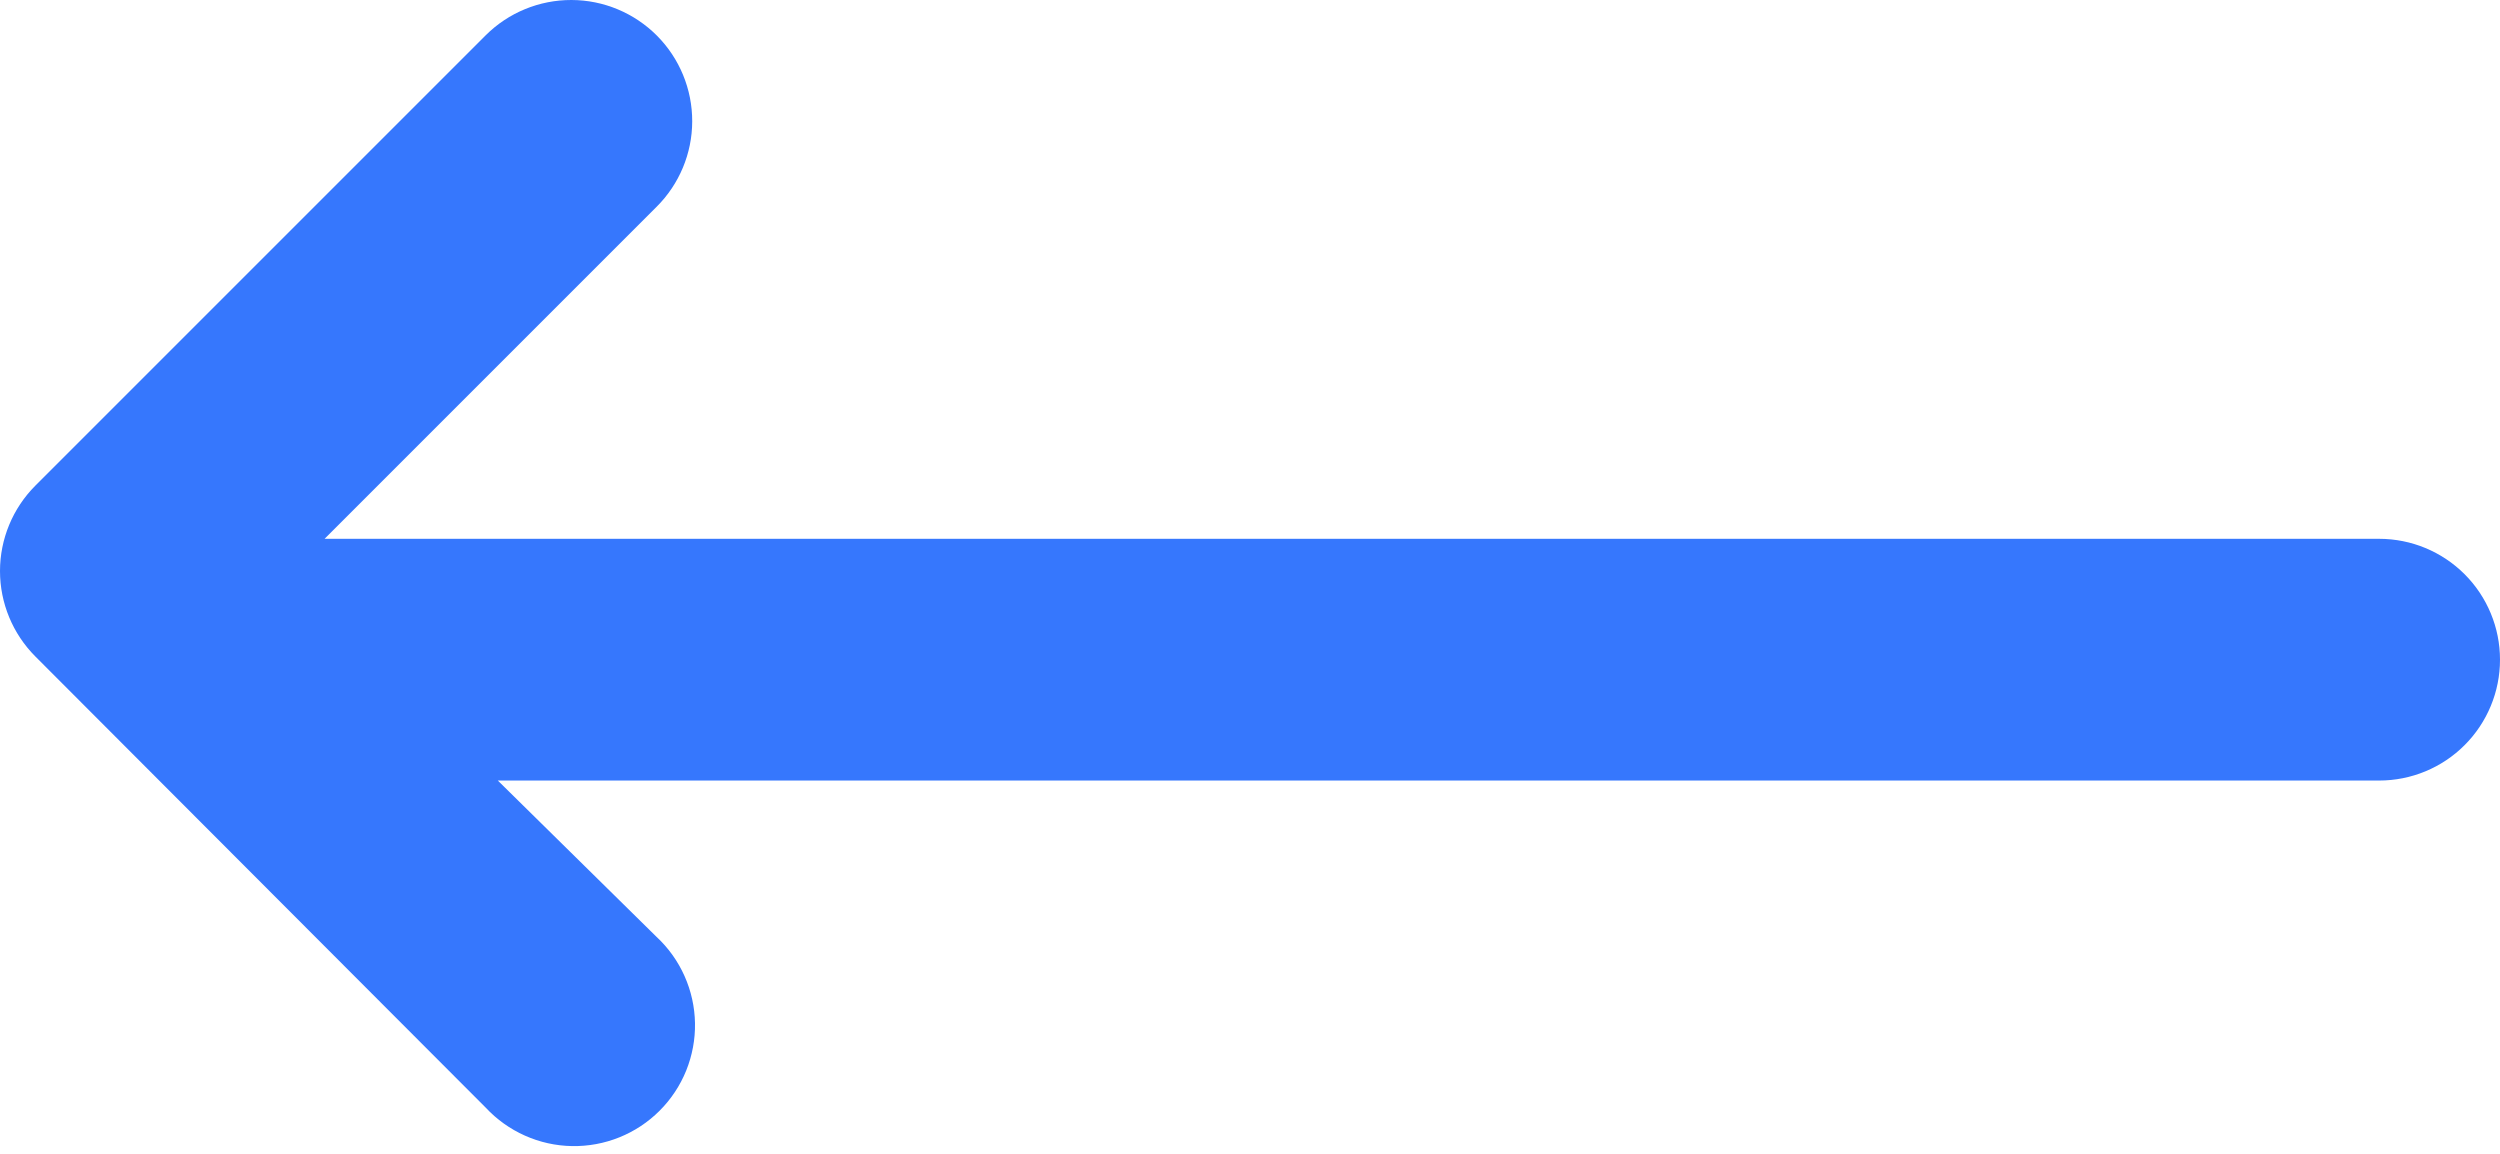 <?xml version="1.0" encoding="UTF-8"?> <svg xmlns="http://www.w3.org/2000/svg" width="78" height="36" viewBox="0 0 78 36" fill="none"> <path d="M74.229 16.811H10.127L20.484 6.454C21.194 5.748 21.595 4.788 21.597 3.786C21.599 2.784 21.203 1.823 20.497 1.113C19.79 0.403 18.83 0.002 17.828 1.04712e-05C16.827 -0.002 15.865 0.393 15.155 1.1L1.103 15.152C0.397 15.859 0 16.818 0 17.817C0 18.816 0.397 19.774 1.103 20.482L15.155 34.559C15.5 34.929 15.916 35.226 16.379 35.432C16.841 35.639 17.341 35.749 17.847 35.758C18.353 35.767 18.856 35.674 19.326 35.484C19.795 35.295 20.222 35.013 20.58 34.654C20.938 34.297 21.22 33.87 21.41 33.401C21.599 32.931 21.693 32.428 21.684 31.922C21.675 31.415 21.564 30.916 21.358 30.454C21.152 29.991 20.855 29.575 20.484 29.23L15.532 24.353H74.229C75.23 24.353 76.189 23.956 76.896 23.248C77.603 22.541 78 21.582 78 20.582C78 19.582 77.603 18.623 76.896 17.916C76.189 17.209 75.23 16.811 74.229 16.811Z" fill="#3677FD"></path> </svg> 